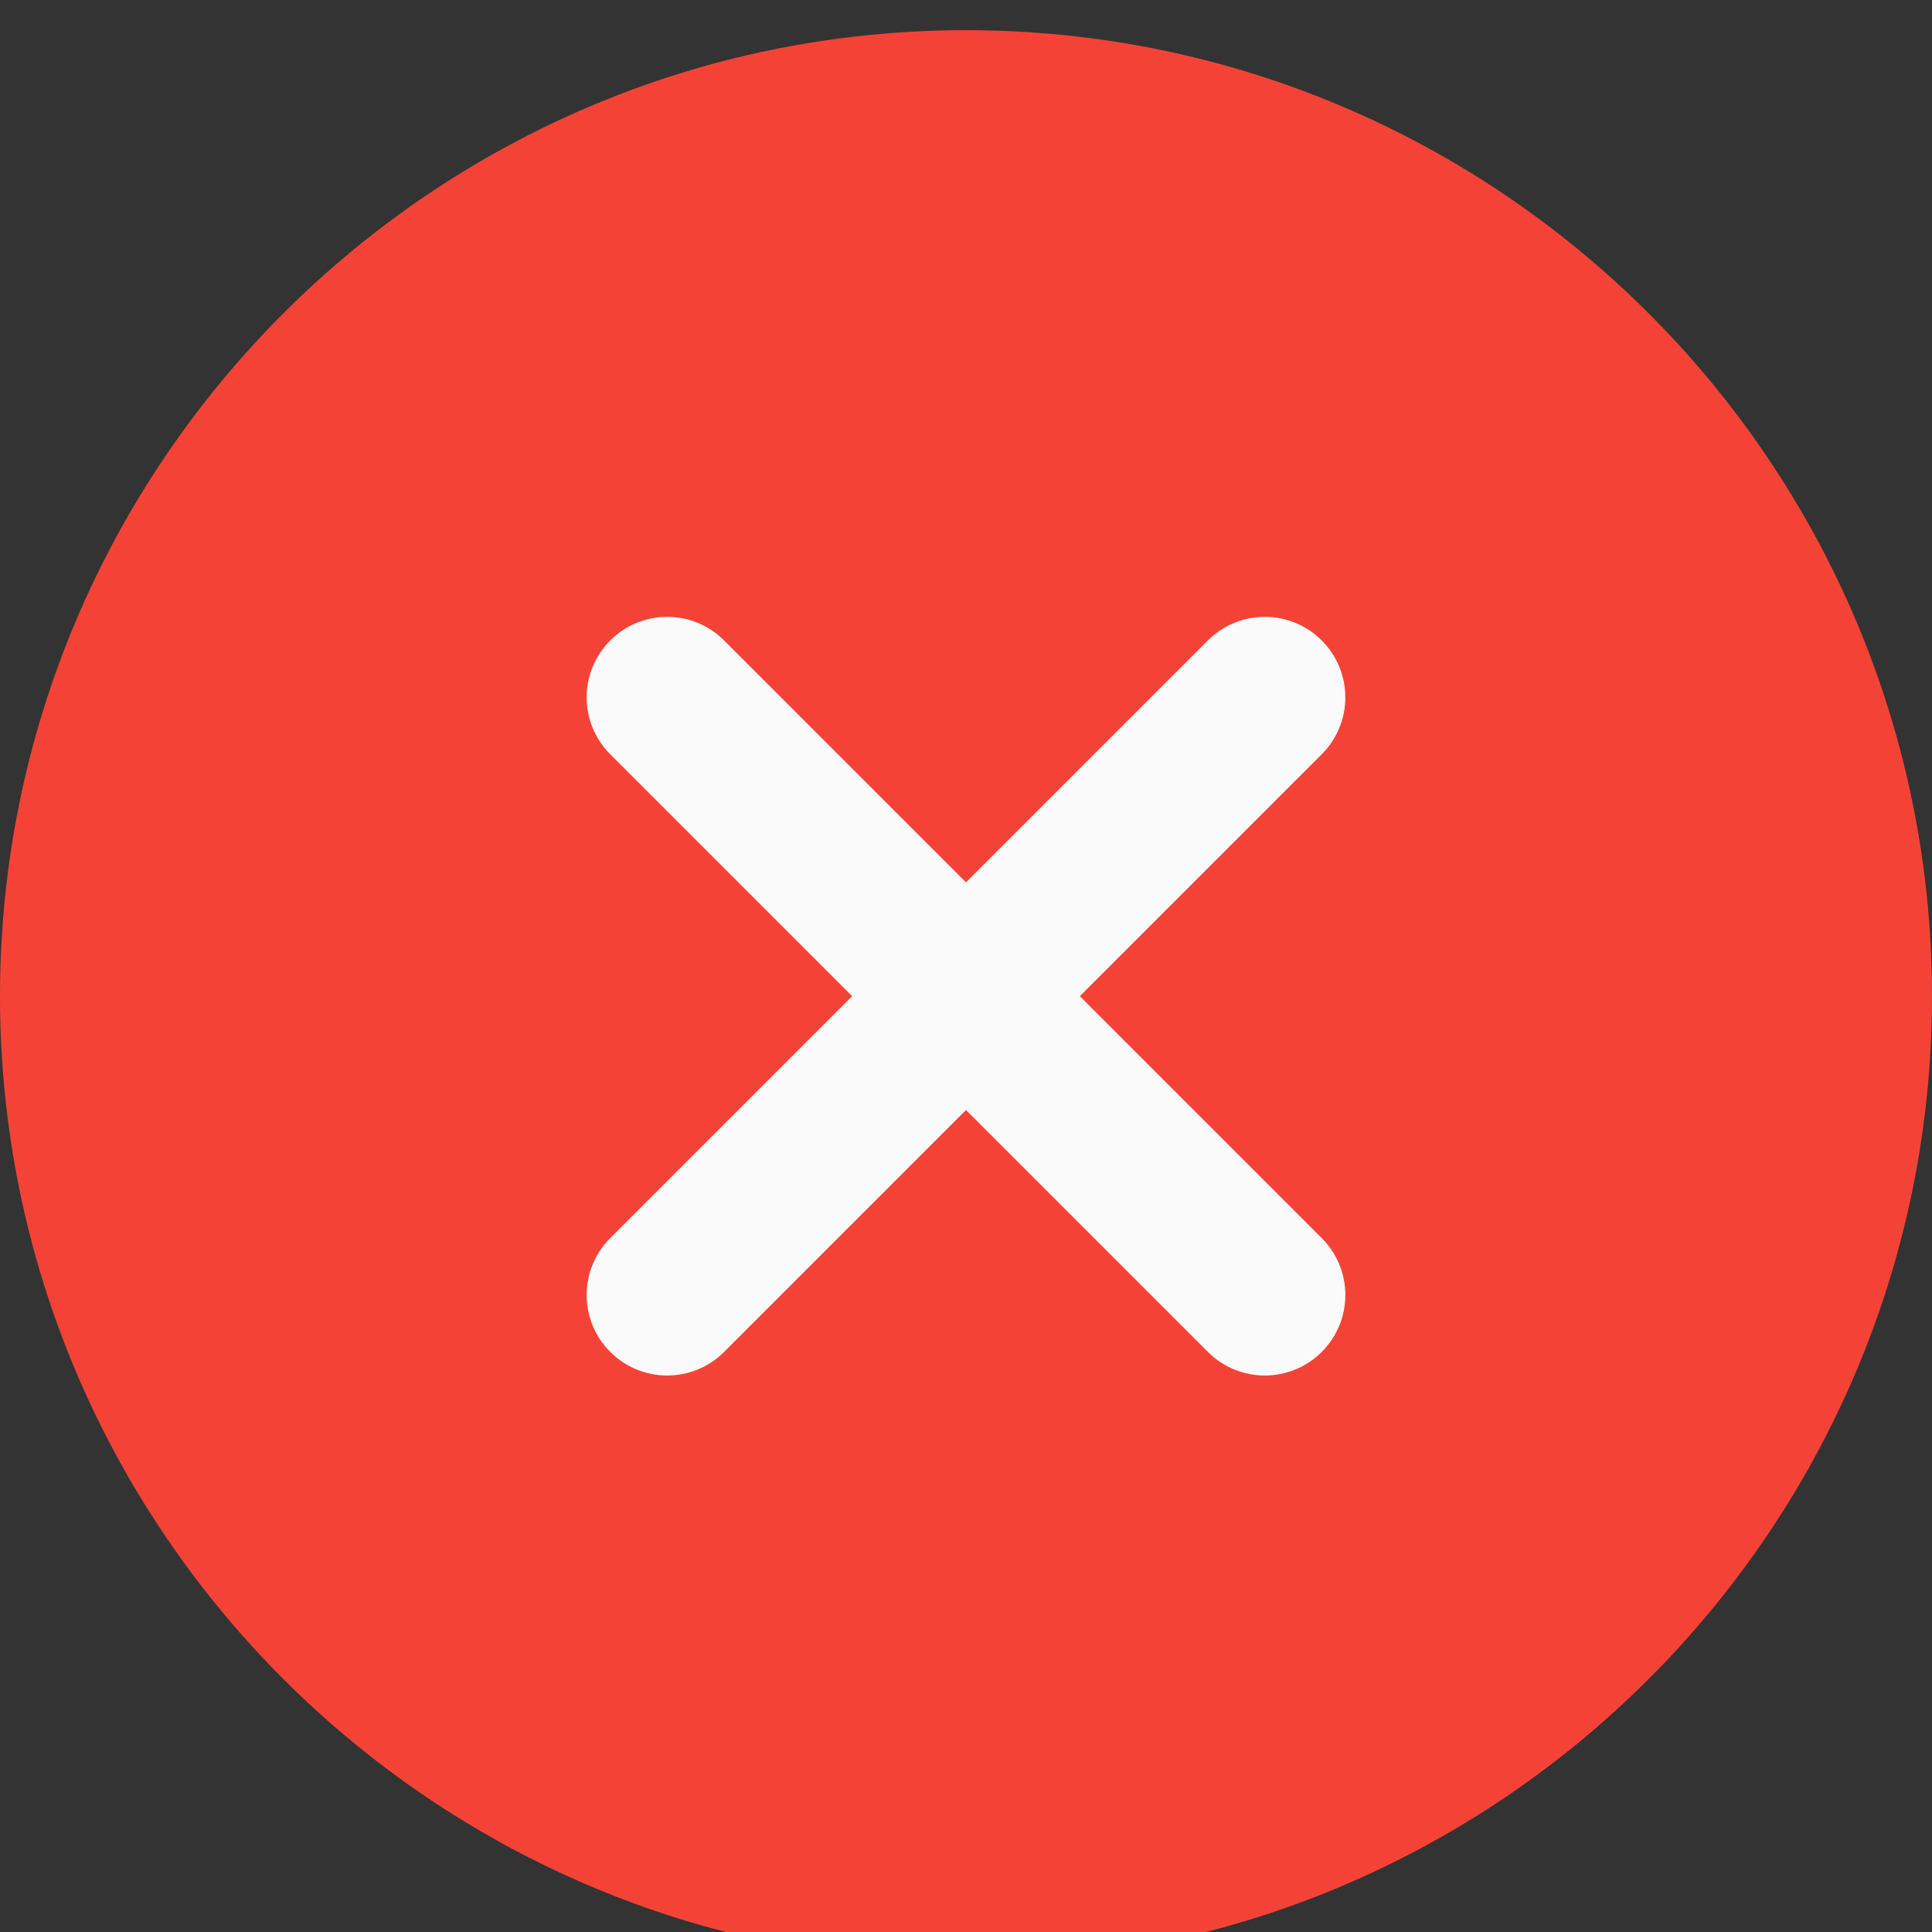 <svg xmlns="http://www.w3.org/2000/svg" fill="none" viewBox="0 0 24 24" height="24" width="24">
<rect x="0" y="0" width="24" height="24" fill="#333333" stroke="none"/>
<g clip-path="url(#clip0_1295_2804)">
<path fill="#F44336" d="M12 0.375C5.383 0.375 0 5.758 0 12.375C0 18.992 5.383 24.375 12 24.375C18.617 24.375 24 18.992 24 12.375C24 5.758 18.617 0.375 12 0.375Z"></path>
<path fill="#FAFAFA" d="M16.419 15.38C16.81 15.771 16.81 16.403 16.419 16.794C16.224 16.989 15.968 17.087 15.712 17.087C15.456 17.087 15.2 16.989 15.005 16.794L12 13.789L8.995 16.794C8.8 16.989 8.544 17.087 8.288 17.087C8.032 17.087 7.776 16.989 7.581 16.794C7.19 16.403 7.19 15.771 7.581 15.38L10.586 12.375L7.581 9.37C7.19 8.979 7.19 8.347 7.581 7.956C7.972 7.565 8.604 7.565 8.995 7.956L12 10.961L15.005 7.956C15.396 7.565 16.028 7.565 16.419 7.956C16.81 8.347 16.81 8.979 16.419 9.37L13.414 12.375L16.419 15.38Z"></path>
</g>
<defs>
<clipPath id="clip0_1295_2804">
<rect fill="white" height="24" width="24"></rect>
</clipPath>
</defs>
</svg>
